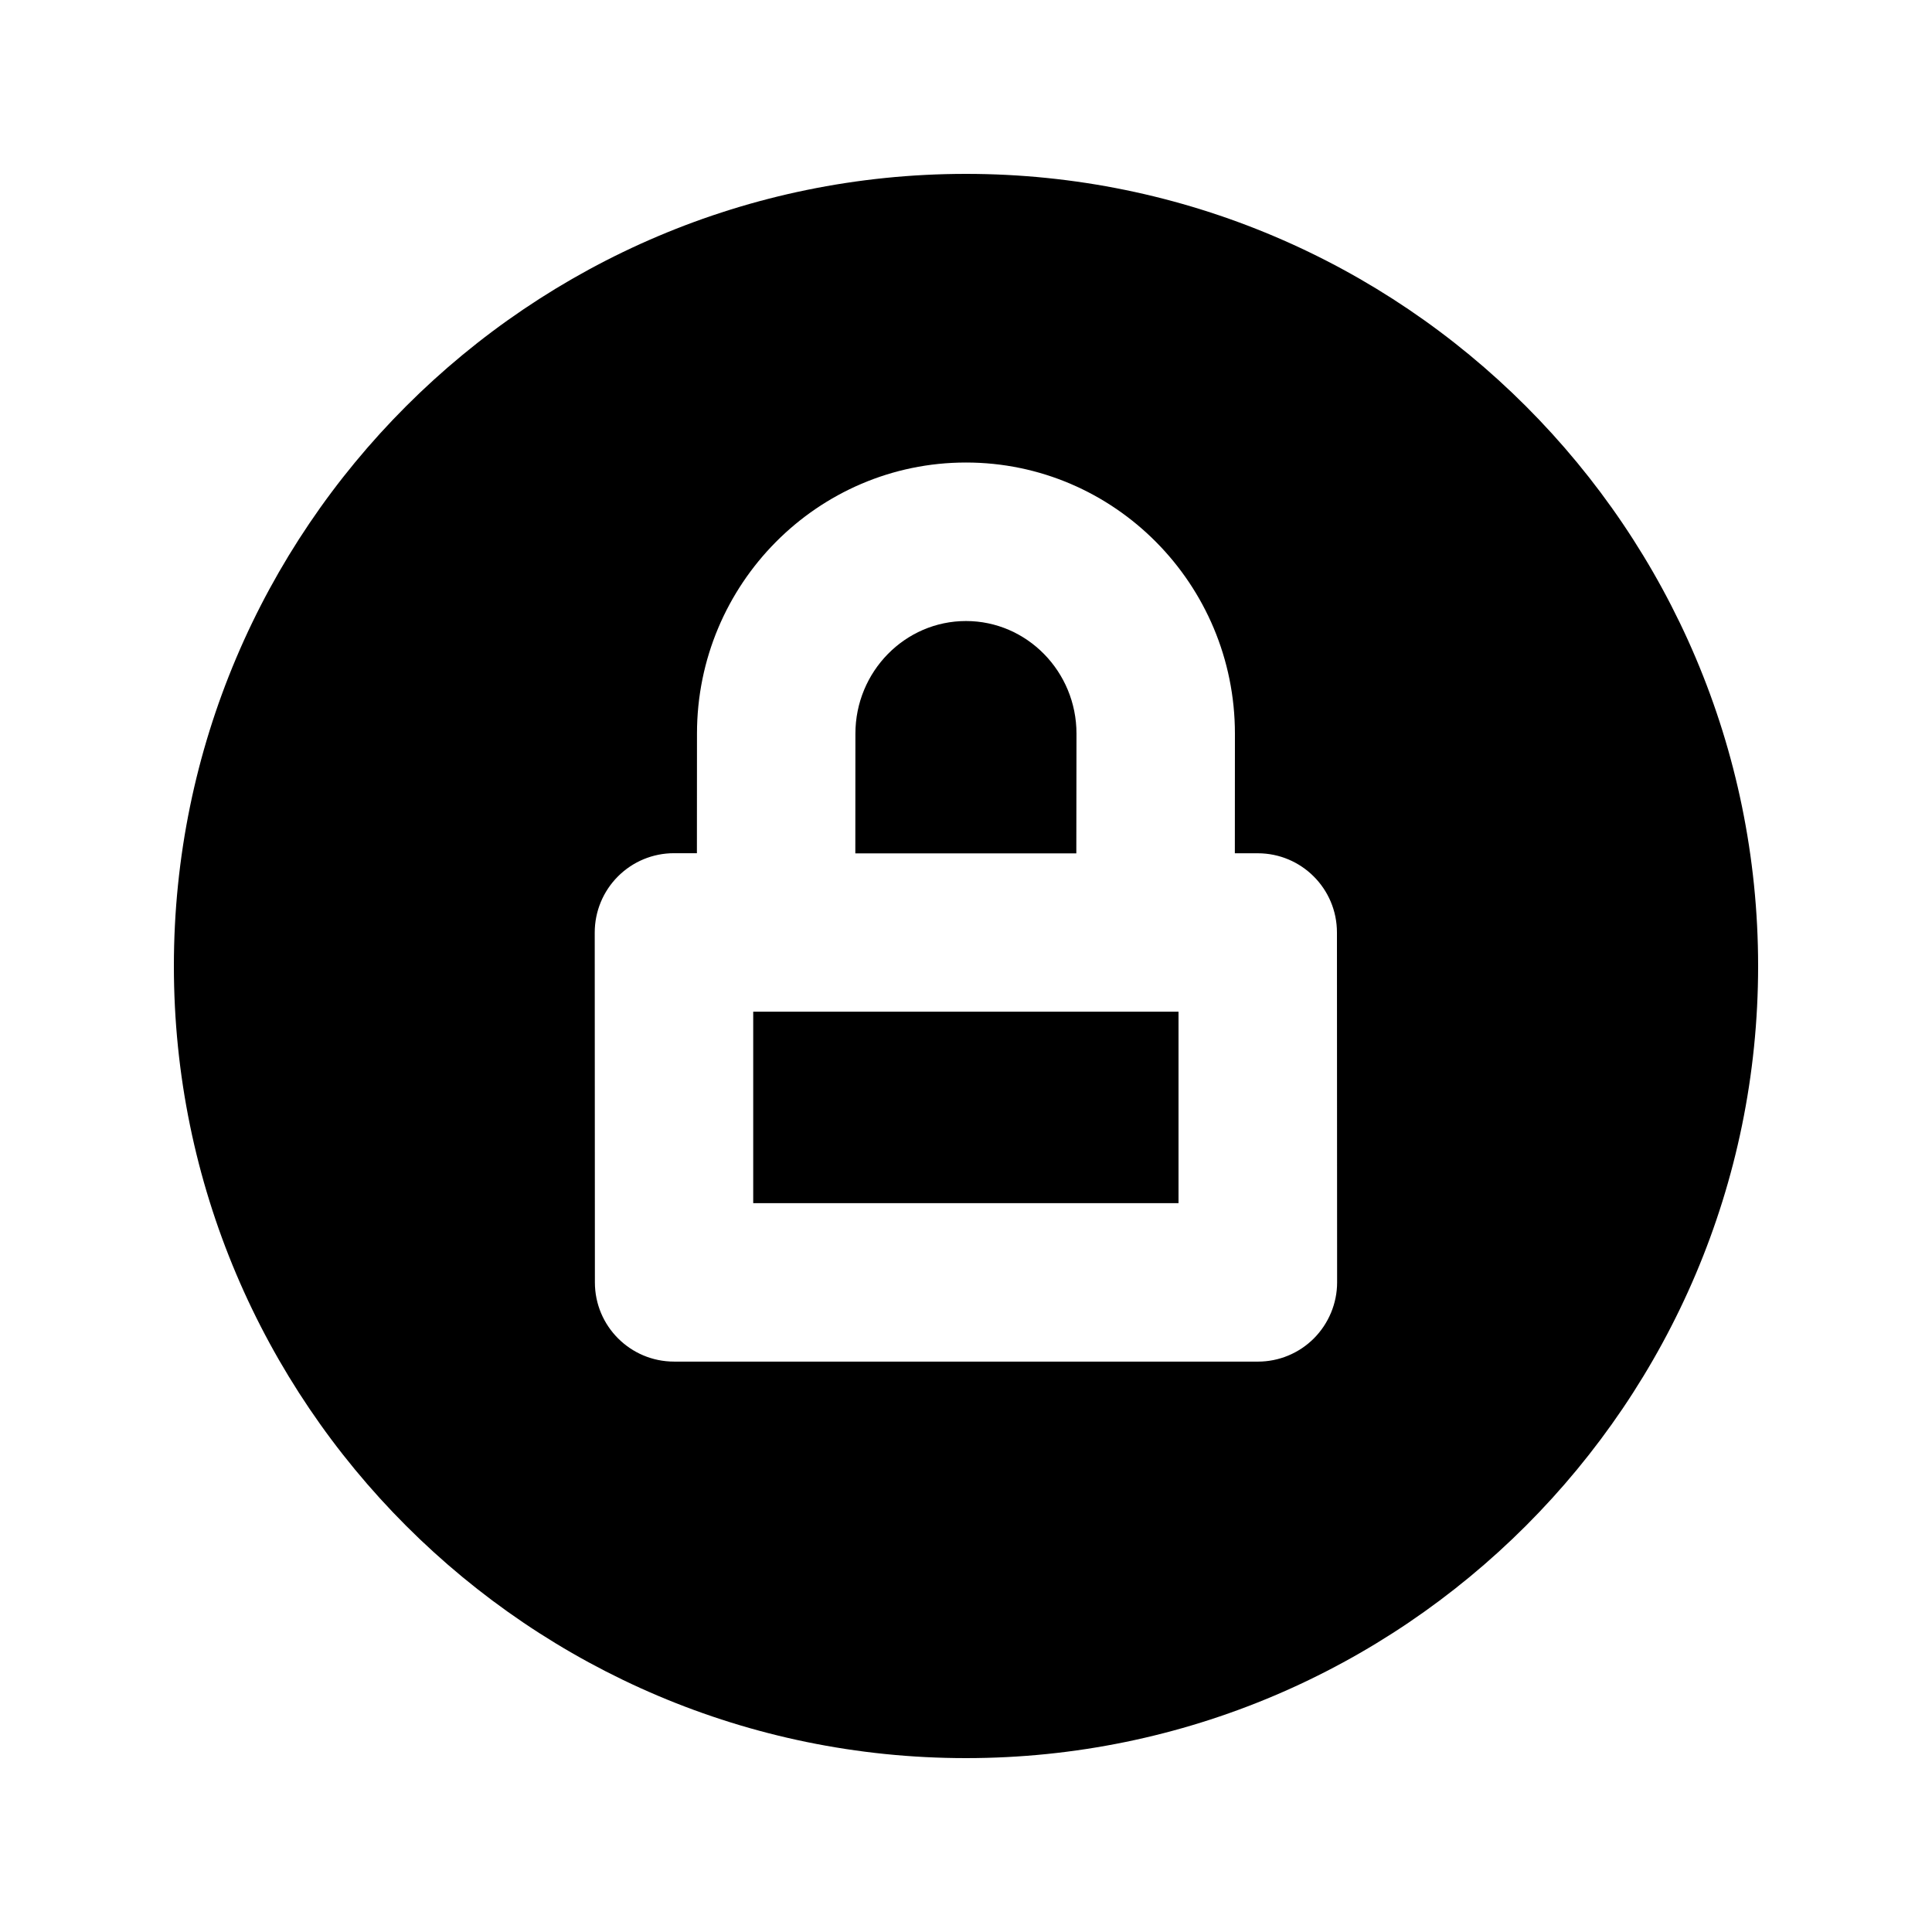 <?xml version="1.0" encoding="UTF-8"?>
<!-- Uploaded to: SVG Repo, www.svgrepo.com, Generator: SVG Repo Mixer Tools -->
<svg fill="#000000" width="800px" height="800px" version="1.1" viewBox="144 144 512 512" xmlns="http://www.w3.org/2000/svg">
 <g>
  <path d="m343.61 412.11h112.71v50.738h-112.71z"/>
  <path d="m429.28 338.43c0-16.457-13.141-29.852-29.285-29.852-16.164 0-29.305 13.395-29.305 29.871l-0.02 31.699h58.566z"/>
  <path d="m400 190.08c-115.75 0-209.92 94.172-209.92 209.92s94.172 209.92 209.92 209.92 209.92-94.172 209.92-209.92c-0.004-115.75-94.172-209.92-209.92-209.92zm92.195 308.61c-3.945 3.945-9.258 6.152-14.84 6.152l-154.71-0.004c-11.586 0-20.992-9.383-20.992-20.992l-0.043-92.723c0-5.562 2.203-10.914 6.152-14.863 3.945-3.945 9.258-6.152 14.84-6.152h6.086l0.02-31.699c0-39.613 31.973-71.836 71.289-71.836s71.27 32.242 71.27 71.855l-0.02 31.699h6.066c11.586 0 20.992 9.383 20.992 20.992l0.043 92.723c0 5.547-2.227 10.898-6.152 14.848z"/>
 </g>
</svg>
